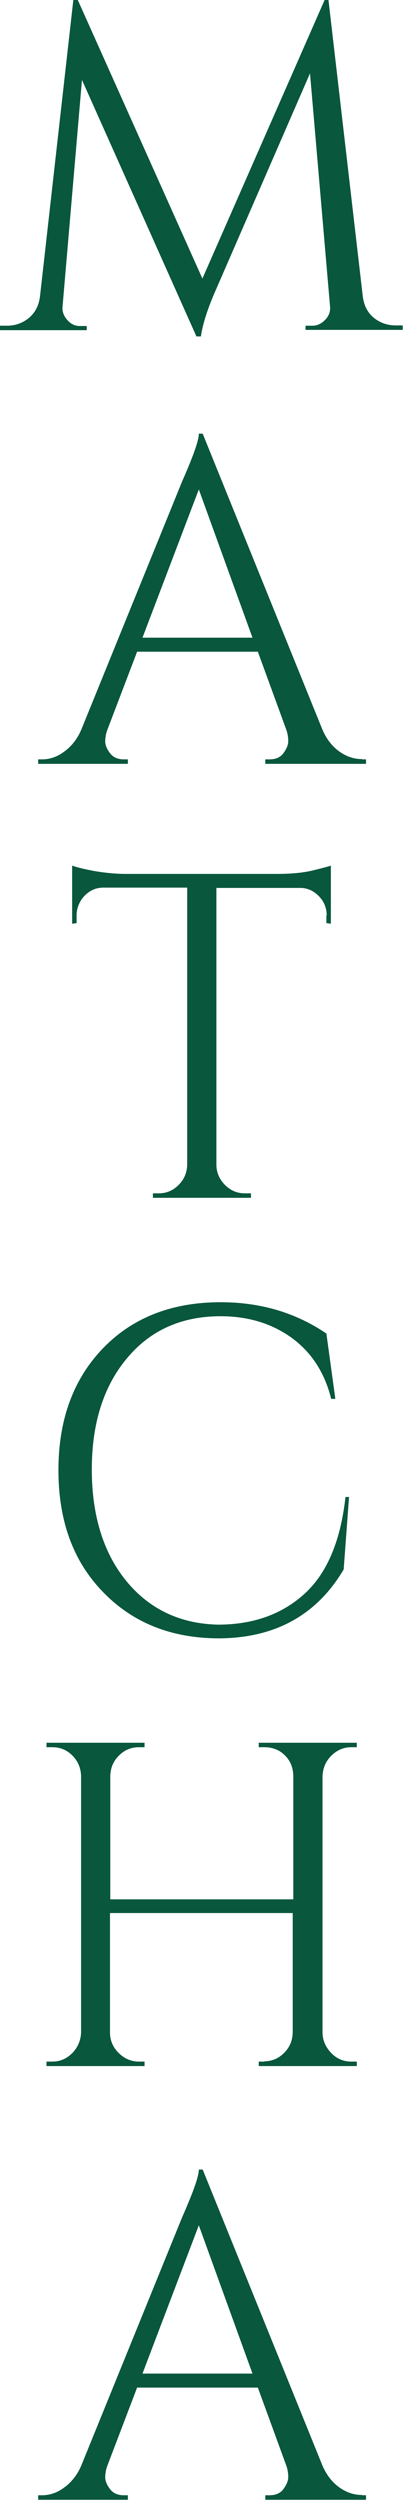 <?xml version="1.0" encoding="UTF-8"?><svg xmlns="http://www.w3.org/2000/svg" viewBox="0 0 13.52 83.82"><defs><style>.d{fill:#09573d;}</style></defs><g id="a"/><g id="b"><g id="c"><g><path class="d" d="M13.27,10.91h.24v.15h-3.26v-.14h.23c.17,0,.31-.07,.44-.21s.17-.29,.15-.46l-.67-7.79-3.15,7.24c-.28,.63-.45,1.16-.51,1.58h-.15L2.75,2.68l-.65,7.58c-.02,.17,.03,.32,.15,.46s.26,.21,.42,.21h.24v.14H0v-.15H.24c.28,0,.52-.09,.73-.26,.21-.18,.33-.41,.37-.71L2.46,0h.15L6.79,9.34,10.89,0h.13l1.15,9.93c.05,.41,.25,.7,.6,.87,.15,.07,.31,.11,.5,.11Z"/><path class="d" d="M12.16,25.46h.12v.15h-3.38v-.15h.14c.21,0,.37-.07,.47-.21,.1-.14,.16-.27,.16-.4s-.02-.25-.06-.37l-.96-2.63H4.6l-1.01,2.65c-.04,.12-.06,.25-.06,.36s.05,.25,.16,.39c.1,.14,.26,.21,.47,.21h.13v.15H1.28v-.15h.13c.25,0,.5-.08,.73-.25,.24-.17,.44-.41,.58-.73l3.39-8.34c.37-.84,.56-1.37,.56-1.6h.13l4.02,9.93c.14,.32,.33,.56,.57,.73,.24,.17,.49,.25,.75,.25Zm-7.38-4.08h3.69l-1.8-4.97-1.89,4.97Z"/><path class="d" d="M10.96,30.7c0-.25-.08-.46-.25-.64-.17-.18-.37-.28-.6-.29h-2.85v9.28c0,.27,.11,.5,.29,.68,.19,.19,.41,.28,.67,.28h.2v.15h-3.29v-.15h.19c.26,0,.48-.09,.67-.28,.19-.19,.28-.41,.29-.67v-9.3H3.43c-.24,.01-.44,.11-.61,.29-.16,.18-.25,.4-.25,.64v.26l-.15,.02v-1.95c.15,.06,.41,.12,.78,.19,.37,.06,.71,.09,1.02,.09h5.07c.49,0,.9-.04,1.22-.12,.32-.08,.52-.13,.59-.16v1.95l-.15-.02v-.26Z"/><path class="d" d="M3.45,53.37c-1-1.03-1.49-2.39-1.49-4.08s.5-3.05,1.49-4.08c.99-1.03,2.31-1.55,3.95-1.55,1.34,0,2.52,.35,3.55,1.05l.3,2.19h-.14c-.22-.89-.67-1.57-1.33-2.05-.67-.48-1.46-.72-2.38-.72-1.31,0-2.36,.47-3.14,1.41-.79,.94-1.18,2.19-1.18,3.73s.39,2.8,1.16,3.74,1.8,1.43,3.07,1.46c1.12,0,2.06-.31,2.81-.95,.81-.68,1.3-1.79,1.47-3.33h.12l-.18,2.43c-.91,1.54-2.32,2.31-4.22,2.31-1.58-.01-2.87-.53-3.86-1.56Z"/><path class="d" d="M8.86,69.11c.26,0,.48-.09,.67-.28,.19-.19,.28-.41,.29-.68v-4.01H3.69v4c0,.27,.1,.5,.29,.69,.19,.19,.42,.29,.68,.29h.19v.15H1.56v-.15h.2c.26,0,.48-.1,.67-.29,.18-.19,.28-.42,.29-.69v-8.6c-.01-.27-.11-.5-.29-.68-.19-.19-.41-.28-.67-.28h-.2v-.15h3.29v.15h-.19c-.26,0-.48,.09-.67,.28s-.28,.41-.29,.68v4.14h6.14v-4.14c-.01-.37-.17-.65-.48-.84-.15-.08-.31-.12-.48-.12h-.2v-.15h3.29v.15h-.19c-.26,0-.48,.1-.67,.29-.19,.19-.28,.42-.29,.69v8.58c0,.27,.11,.5,.29,.69,.18,.19,.41,.29,.67,.29h.19v.15h-3.29v-.15h.2Z"/><path class="d" d="M12.16,83.66h.12v.15h-3.38v-.15h.14c.21,0,.37-.07,.47-.21,.1-.14,.16-.27,.16-.4s-.02-.25-.06-.37l-.96-2.63H4.6l-1.01,2.65c-.04,.12-.06,.25-.06,.36s.05,.25,.16,.39c.1,.14,.26,.21,.47,.21h.13v.15H1.28v-.15h.13c.25,0,.5-.08,.73-.25,.24-.17,.44-.41,.58-.73l3.39-8.34c.37-.84,.56-1.37,.56-1.6h.13l4.02,9.93c.14,.32,.33,.56,.57,.73,.24,.17,.49,.25,.75,.25Zm-7.38-4.08h3.69l-1.8-4.97-1.89,4.97Z"/></g></g></g></svg>